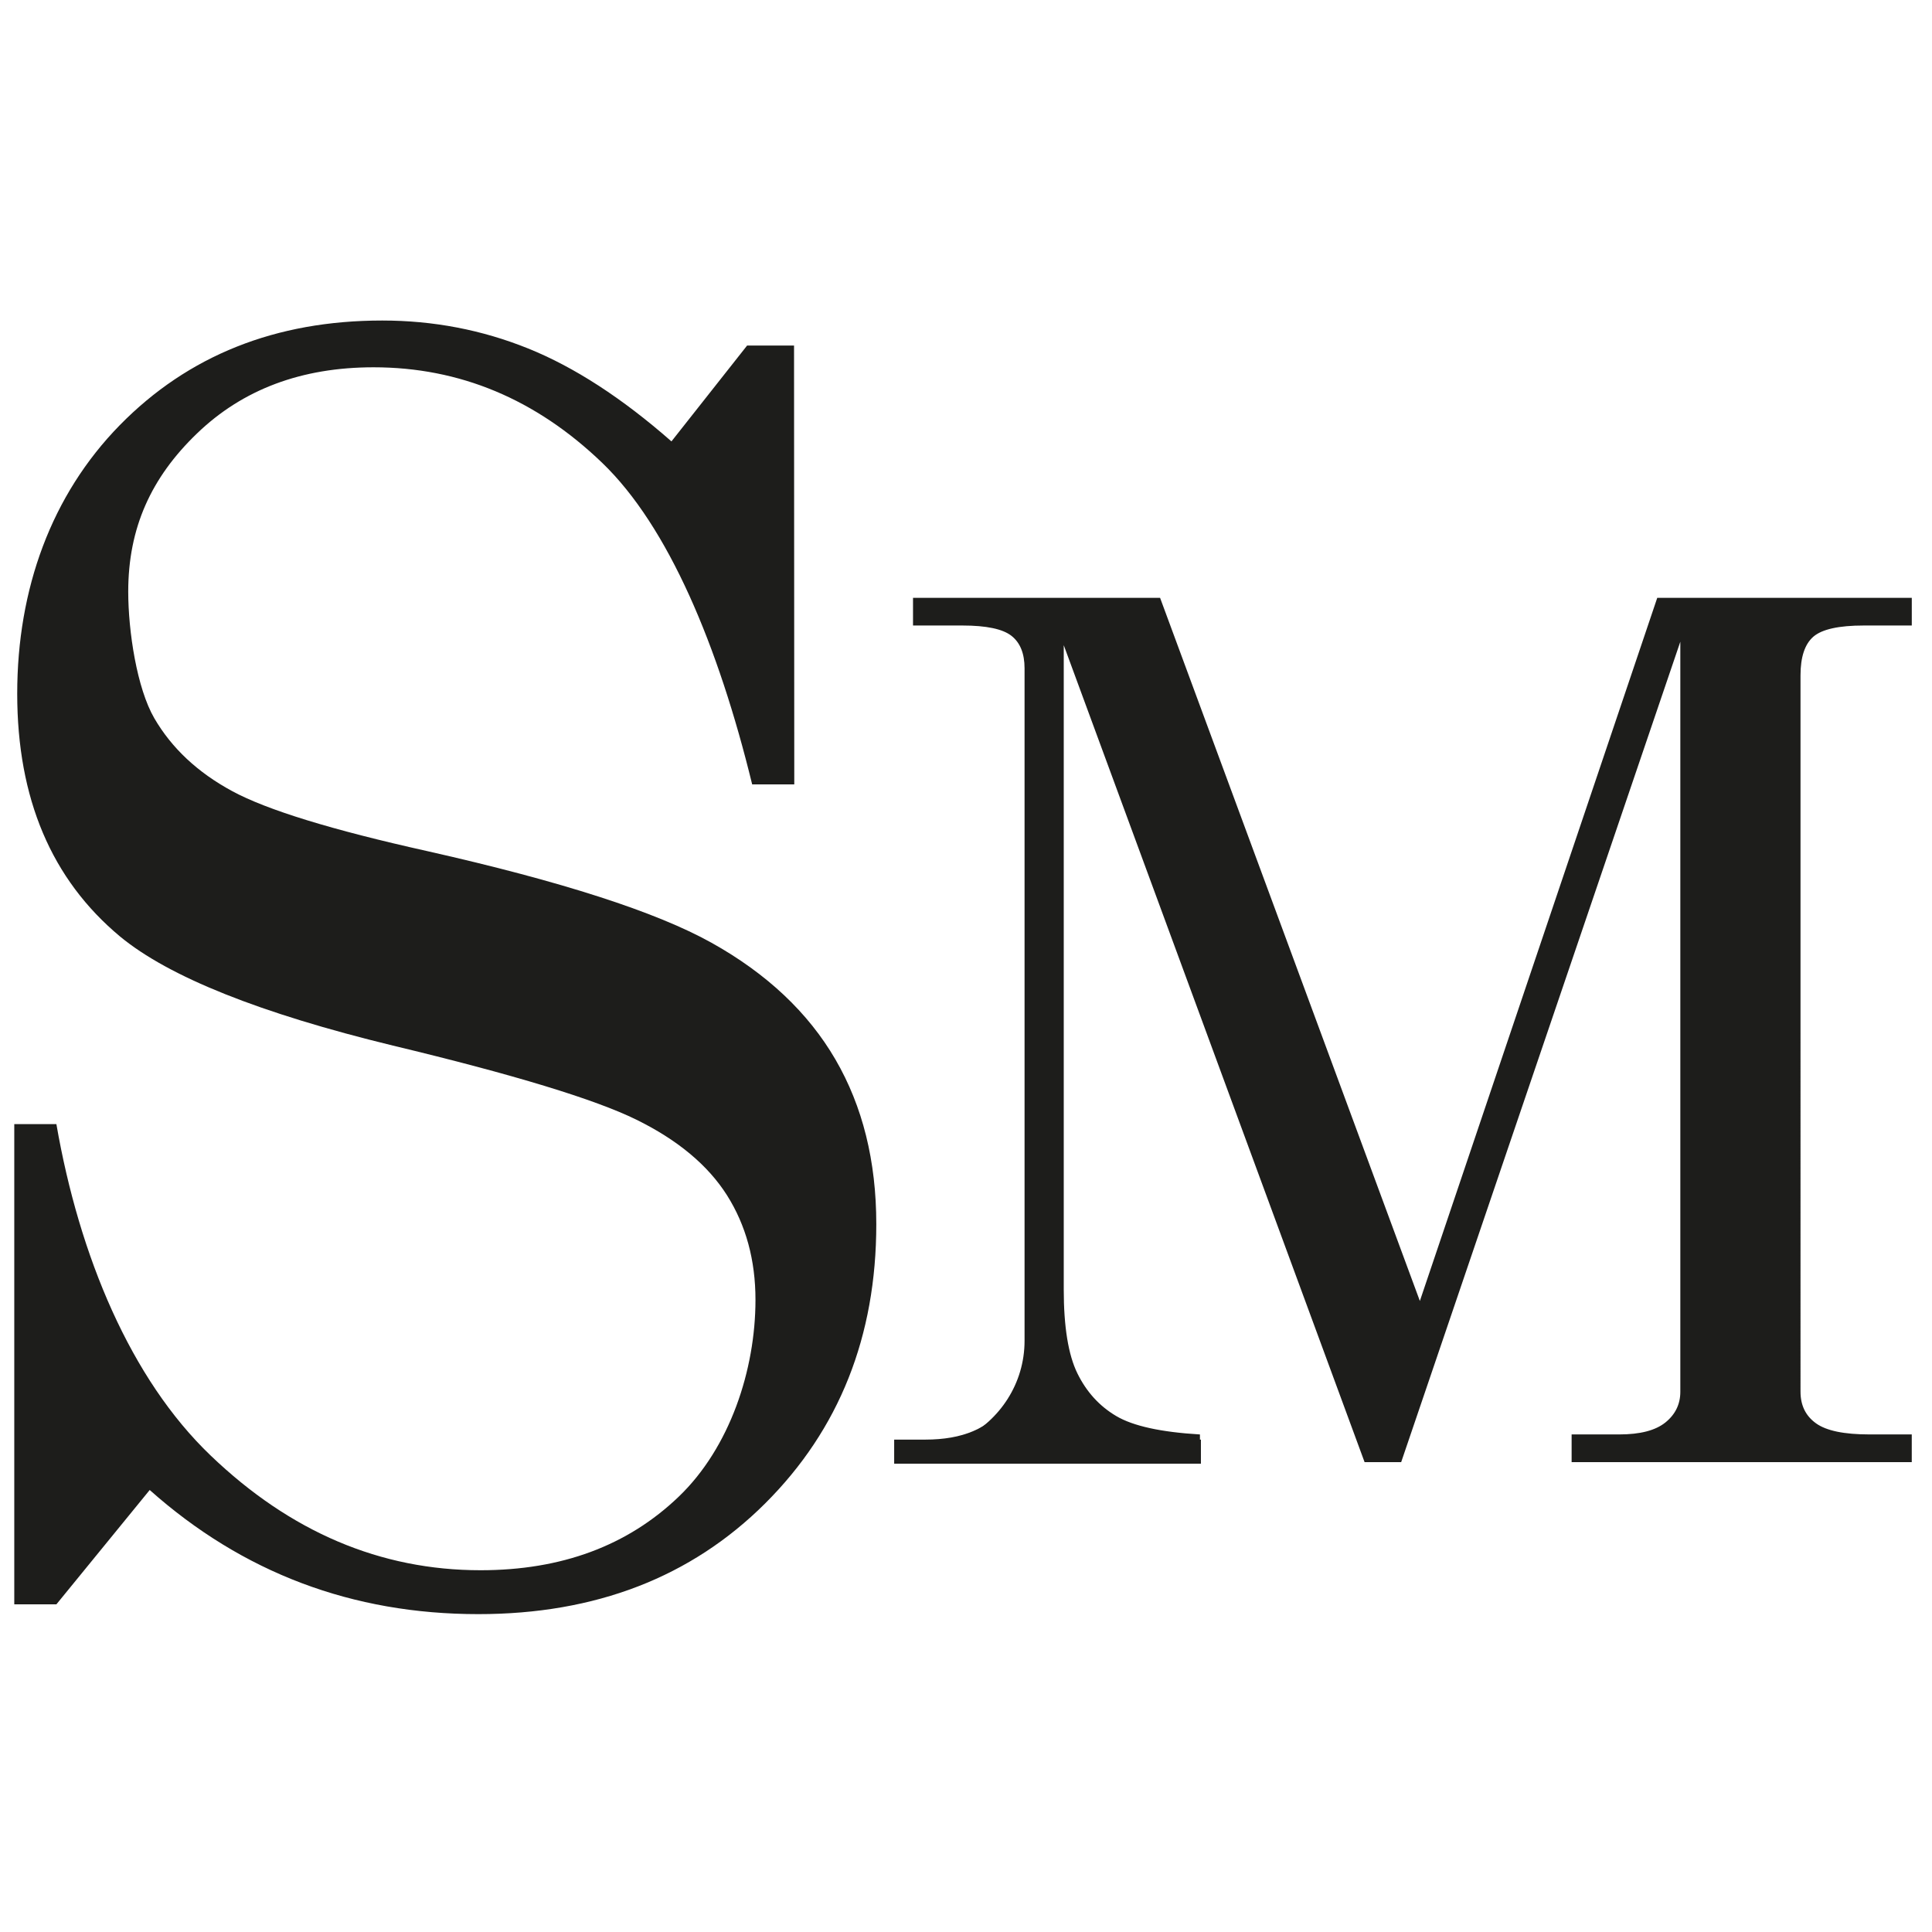 <svg xmlns="http://www.w3.org/2000/svg" id="Neg" version="1.1" viewBox="0 0 734.95 734.95"><defs><style>.st0{fill:#1d1d1b}</style></defs><path d="m255.43 167.91 28.78-36.47h17.85l.09 166.94h-16.02c-12.85-52.65-31.87-98.14-57.09-122.35-25.19-24.2-54.16-36.31-86.94-36.31-27.37 0-49.77 8.4-67.18 25.19-17.45 16.79-26.14 35.92-26.14 60.16 0 15.11 3.31 36.77 9.92 48.15 6.62 11.38 16.5 20.64 29.63 27.73 13.11 7.12 37.89 14.75 74.24 22.83 51.01 11.5 87.06 23.12 108.11 34.86 21.04 11.74 36.75 26.55 47.12 44.38s15.55 38.71 15.55 62.64c0 42.72-14.1 78.14-42.24 106.22-28.18 28.09-64.57 42.15-109.15 42.15-47.95 0-89.64-15.74-125.01-47.22l-35.5 43.5H5.43V427.62h16.02c8.73 50.33 28.28 96.97 58.68 126.07 30.36 29.1 64.59 43.64 102.68 43.64 30.81 0 55.92-9.31 75.39-27.99 19.44-18.64 29.19-48.19 29.19-74.87 0-15.13-3.63-28.38-10.85-39.81-7.24-11.4-18.7-20.97-34.4-28.7-15.69-7.73-46.58-17.15-92.63-28.2-50.63-12.31-85.23-26.14-103.81-41.48-26.12-21.75-39.15-52.53-39.15-92.39s13.01-75.6 39.01-102.15c26.02-26.52 59.3-39.81 99.85-39.81 19.42 0 37.92 3.55 55.47 10.62 17.57 7.08 35.75 18.86 54.55 35.36Zm434.4 74.28c3.28-2.82 9.64-4.24 19.14-4.24h18.29v-10.52h-96.83l-90.3 267.47-98.82-267.47h-93.99v10.52h18.81c9.09 0 15.31 1.32 18.62 3.91 3.32 2.59 5 6.72 5 12.35v255.83c0 16.25-9.4 30.2-22.95 37.15-.24.12-.51.2-.75.31-.28 2.96-.87 5.92-1.48 8.8-.02.11-.06.21-.09.31.01.05.04.11.06.16 7.1.04 14.2-.03 21.31-.41.44-.04.9-.12 1.32-.15h69.3v-10.53c-14.81-.88-25.44-3.21-31.84-7-6.4-3.78-11.33-9.2-14.78-16.24-3.45-7.03-5.19-17.69-5.19-31.94V245.43L519.1 556.21h13.92l106.19-312.1v285.32c0 4.76-1.91 8.65-5.68 11.69-3.81 3.06-9.66 4.55-17.55 4.55h-18.12v10.53h129.39v-10.53h-16.12c-9.62 0-16.39-1.4-20.31-4.23-3.93-2.82-5.89-6.82-5.89-12.03V256.89c0-6.97 1.64-11.87 4.9-14.7Z" class="st0"/><path d="M444.98 547.63c-13.19 0-22.83-3.46-28.93-10.38-.96-1.11-1.82-2.6-2.57-4.43-5.63.08-11.27.11-16.9.33-2.83.38-5.66.5-8.58.5-2.02 0-3.39-.91-4.13-2.18-.51 1.29-1.07 2.41-1.69 3.31-5.93 8.57-15.99 12.86-30.16 12.86h-11.87v9.15h116.69v-9.15h-11.87Z" class="st0"/></svg>
